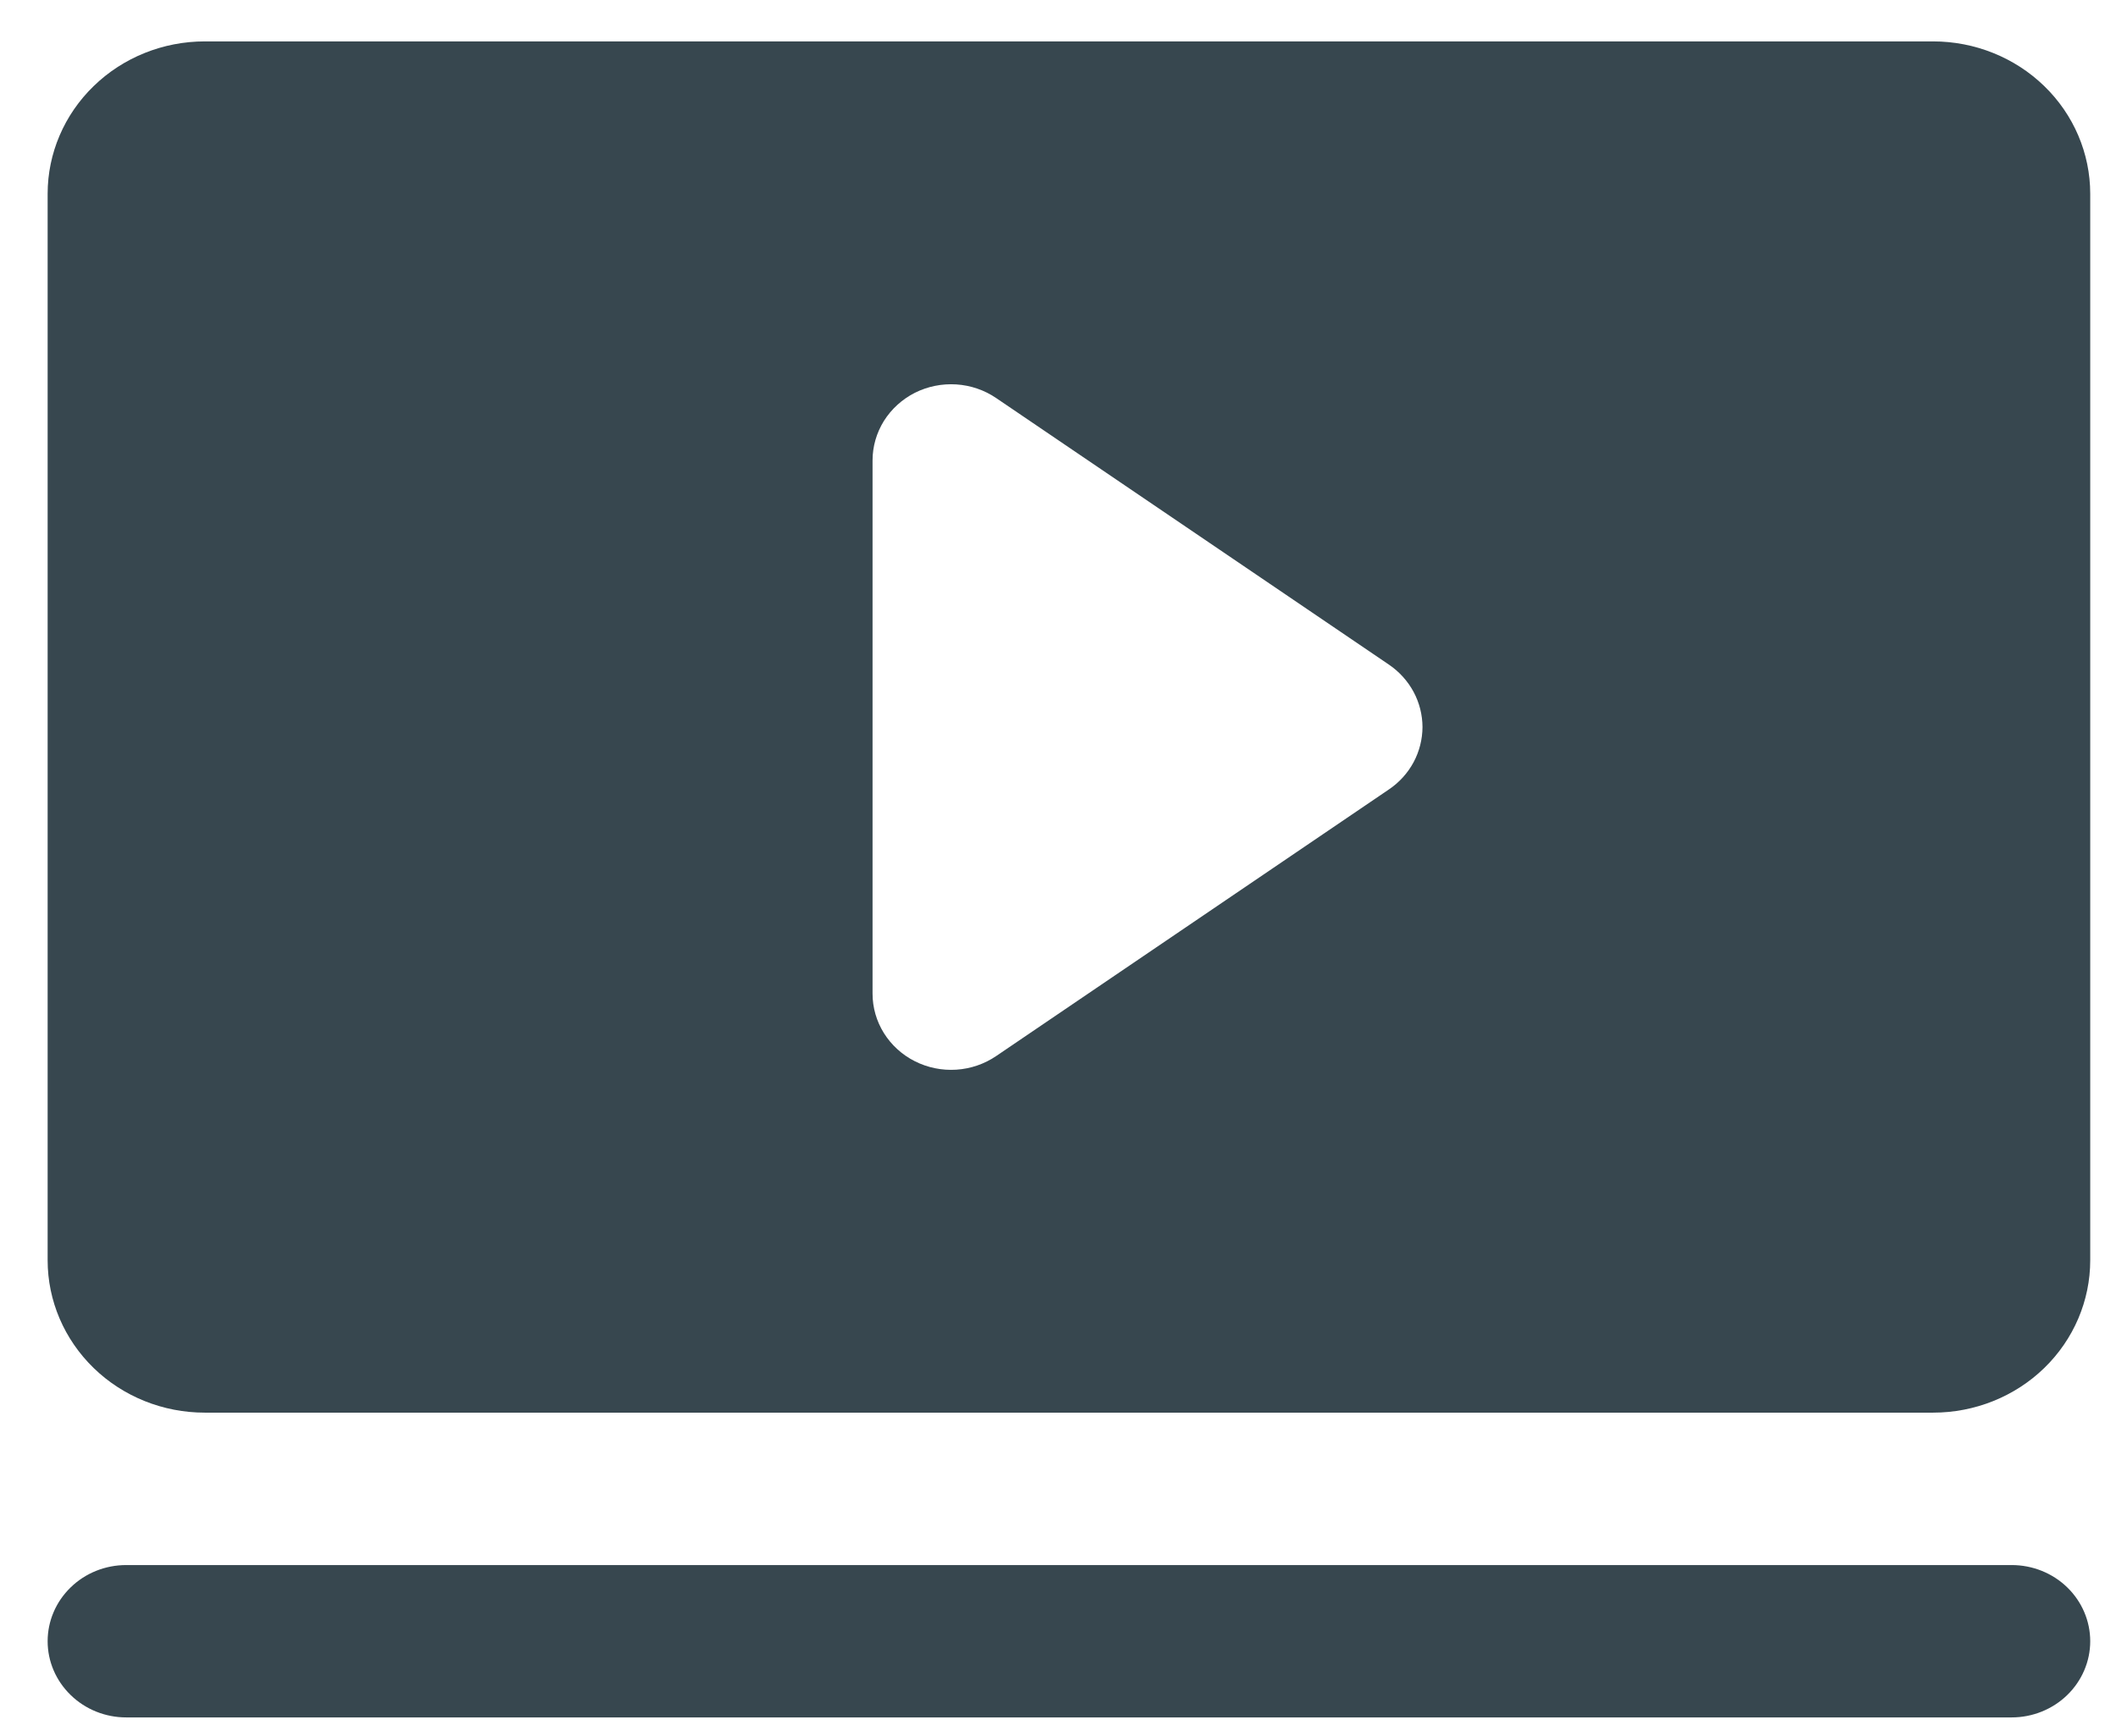 <?xml version="1.0" encoding="UTF-8"?> <svg xmlns="http://www.w3.org/2000/svg" width="39" height="32" viewBox="0 0 39 32" fill="none"><path d="M38.525 30.249C38.525 30.621 38.372 30.978 38.101 31.241C37.829 31.505 37.461 31.653 37.077 31.653H2.326C1.942 31.653 1.574 31.505 1.303 31.241C1.031 30.978 0.878 30.621 0.878 30.249C0.878 29.876 1.031 29.519 1.303 29.256C1.574 28.992 1.942 28.845 2.326 28.845H37.077C37.461 28.845 37.829 28.992 38.101 29.256C38.372 29.519 38.525 29.876 38.525 30.249ZM38.525 3.571V23.228C38.525 23.973 38.22 24.687 37.677 25.214C37.134 25.741 36.397 26.036 35.629 26.036H3.774C3.006 26.036 2.27 25.741 1.727 25.214C1.184 24.687 0.878 23.973 0.878 23.228V3.571C0.878 2.827 1.184 2.112 1.727 1.586C2.27 1.059 3.006 0.763 3.774 0.763H35.629C36.397 0.763 37.134 1.059 37.677 1.586C38.22 2.112 38.525 2.827 38.525 3.571ZM26.218 13.4C26.217 13.174 26.161 12.952 26.054 12.752C25.946 12.552 25.791 12.38 25.6 12.25L18.36 7.336C18.144 7.189 17.889 7.102 17.625 7.085C17.36 7.068 17.096 7.122 16.861 7.24C16.627 7.359 16.43 7.538 16.292 7.757C16.155 7.977 16.082 8.229 16.082 8.486V18.314C16.082 18.571 16.155 18.823 16.292 19.042C16.43 19.262 16.627 19.441 16.861 19.559C17.096 19.678 17.36 19.732 17.625 19.715C17.889 19.698 18.144 19.611 18.36 19.464L25.6 14.549C25.791 14.42 25.946 14.248 26.054 14.048C26.161 13.848 26.217 13.625 26.218 13.4Z" fill="#37474F"></path></svg> 